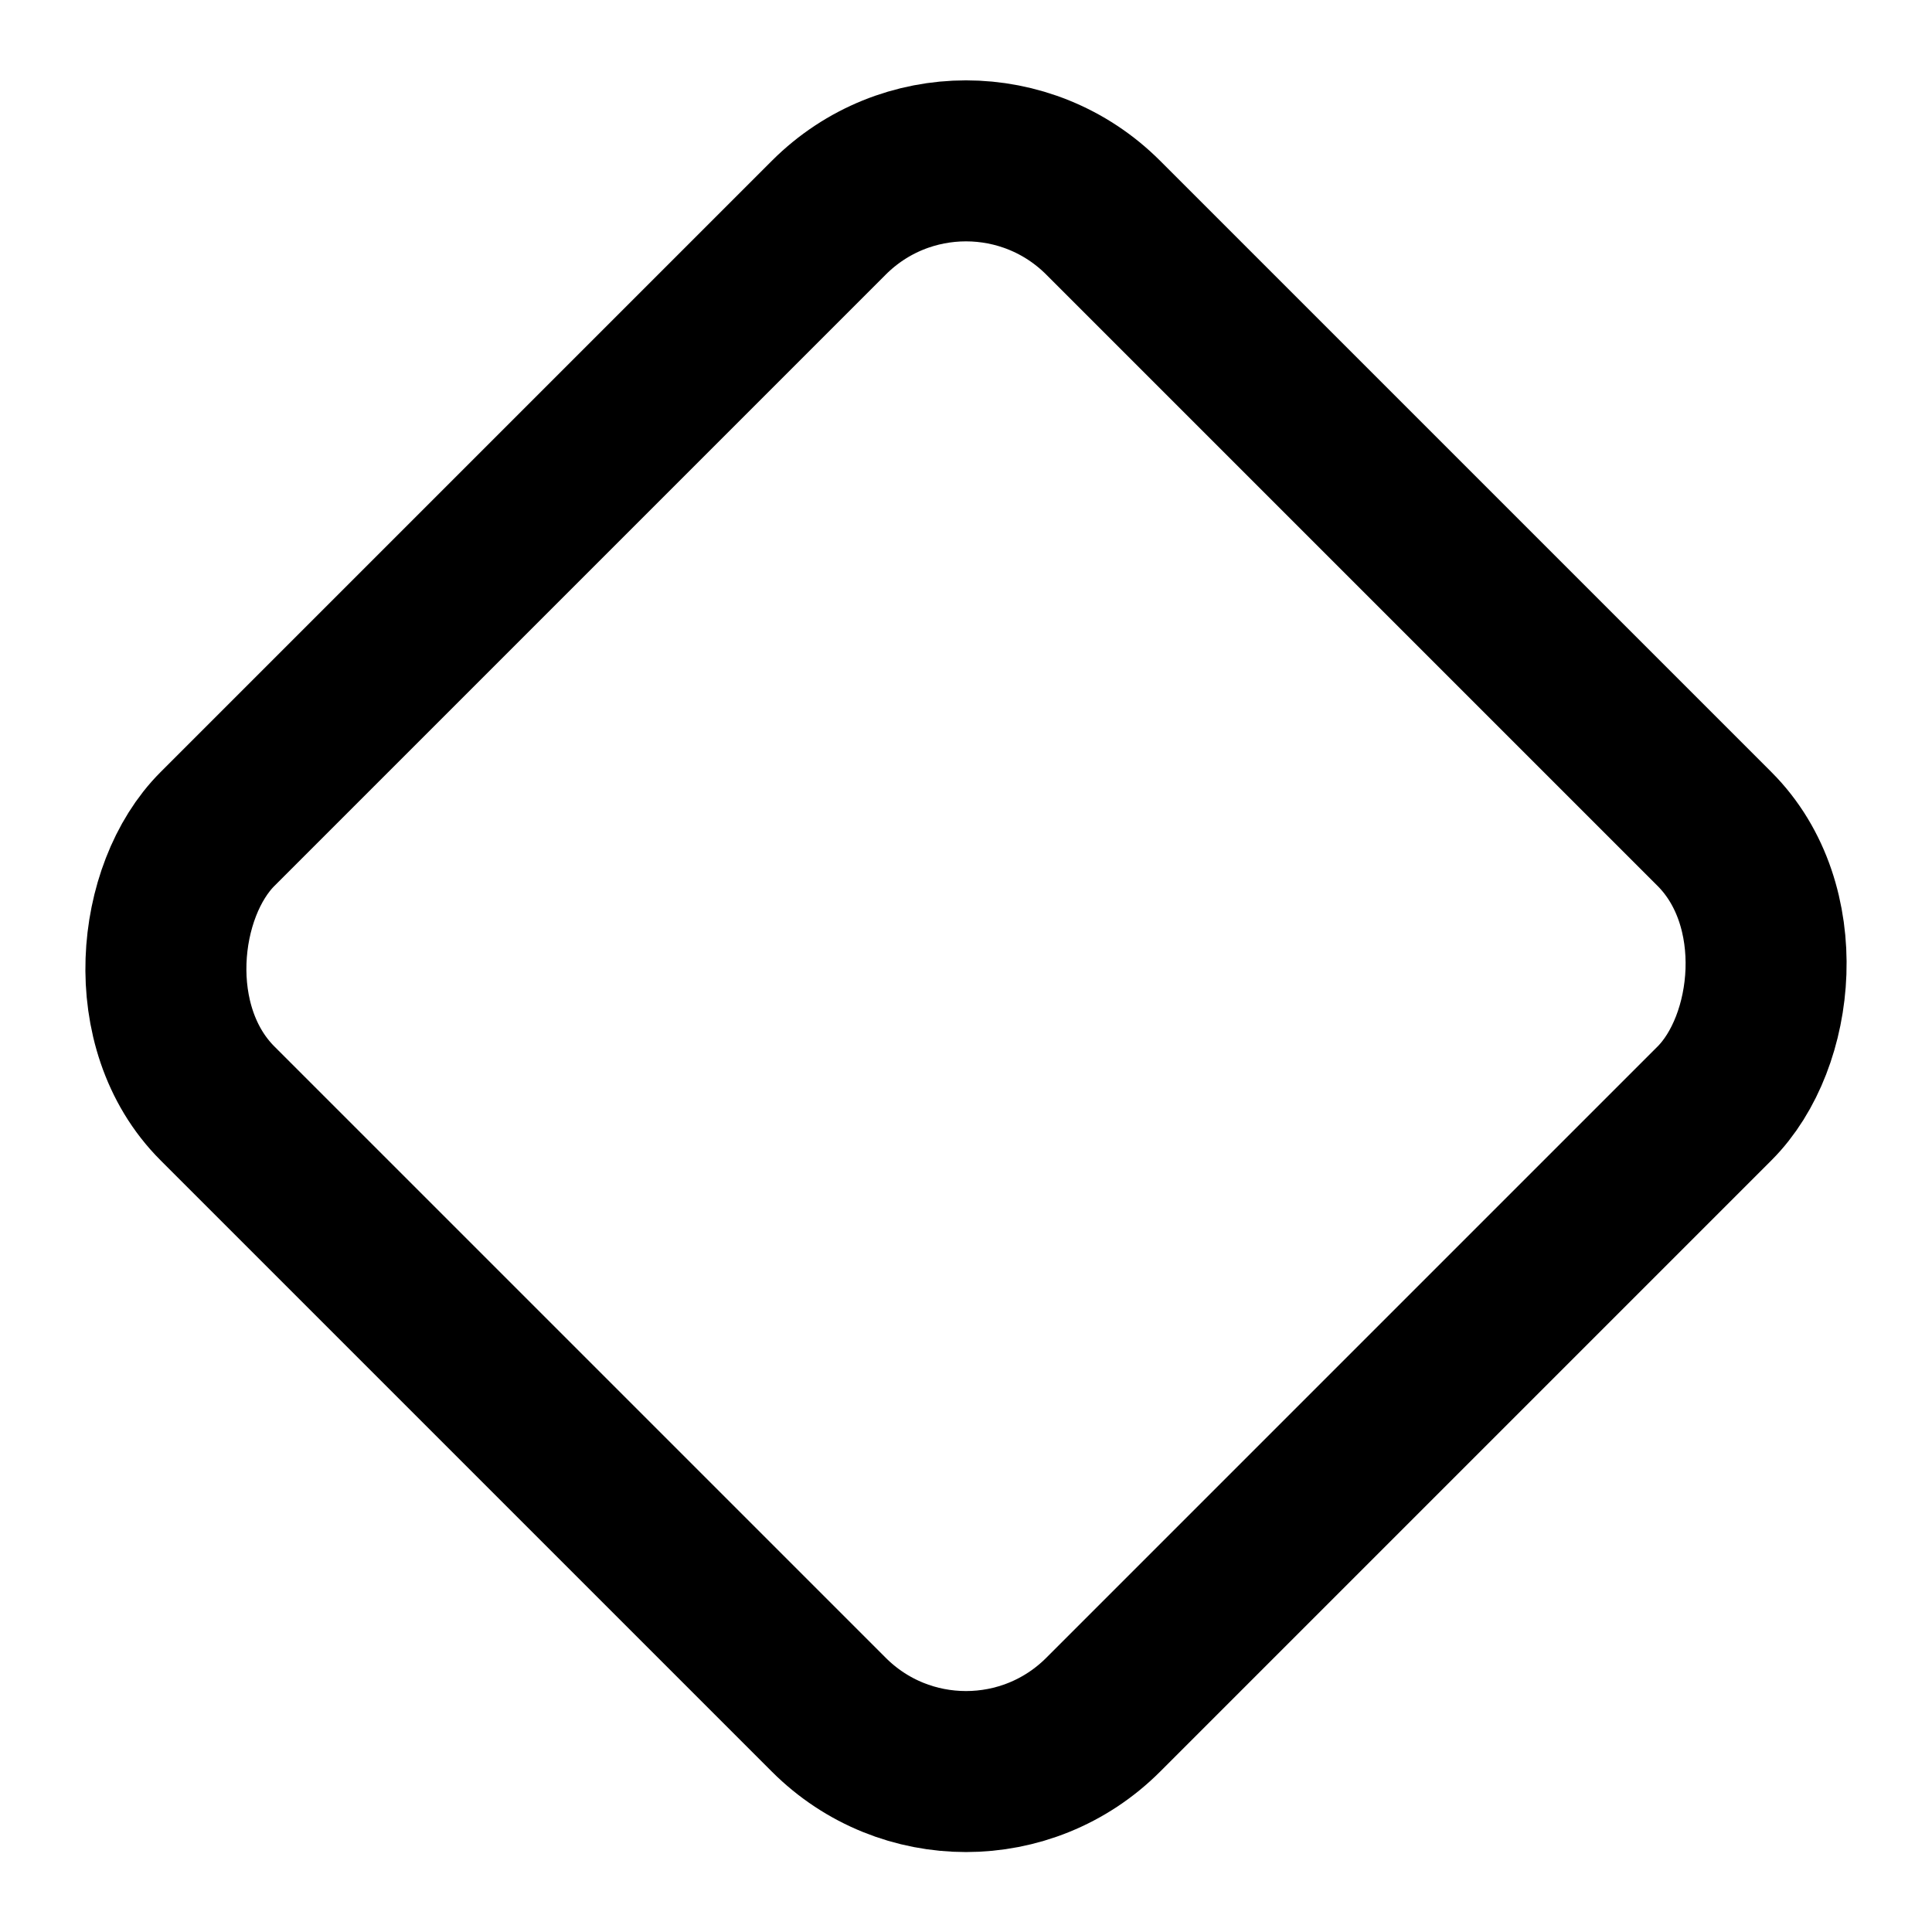 <svg xmlns="http://www.w3.org/2000/svg" viewBox="0 0 24 24" fill="none" stroke="currentColor" stroke-width="2" stroke-linecap="round" stroke-linejoin="round">
  <rect x="12" y="1" width="15.56" height="15.56" rx="2.41" transform="rotate(45 12 1)"/>
</svg>